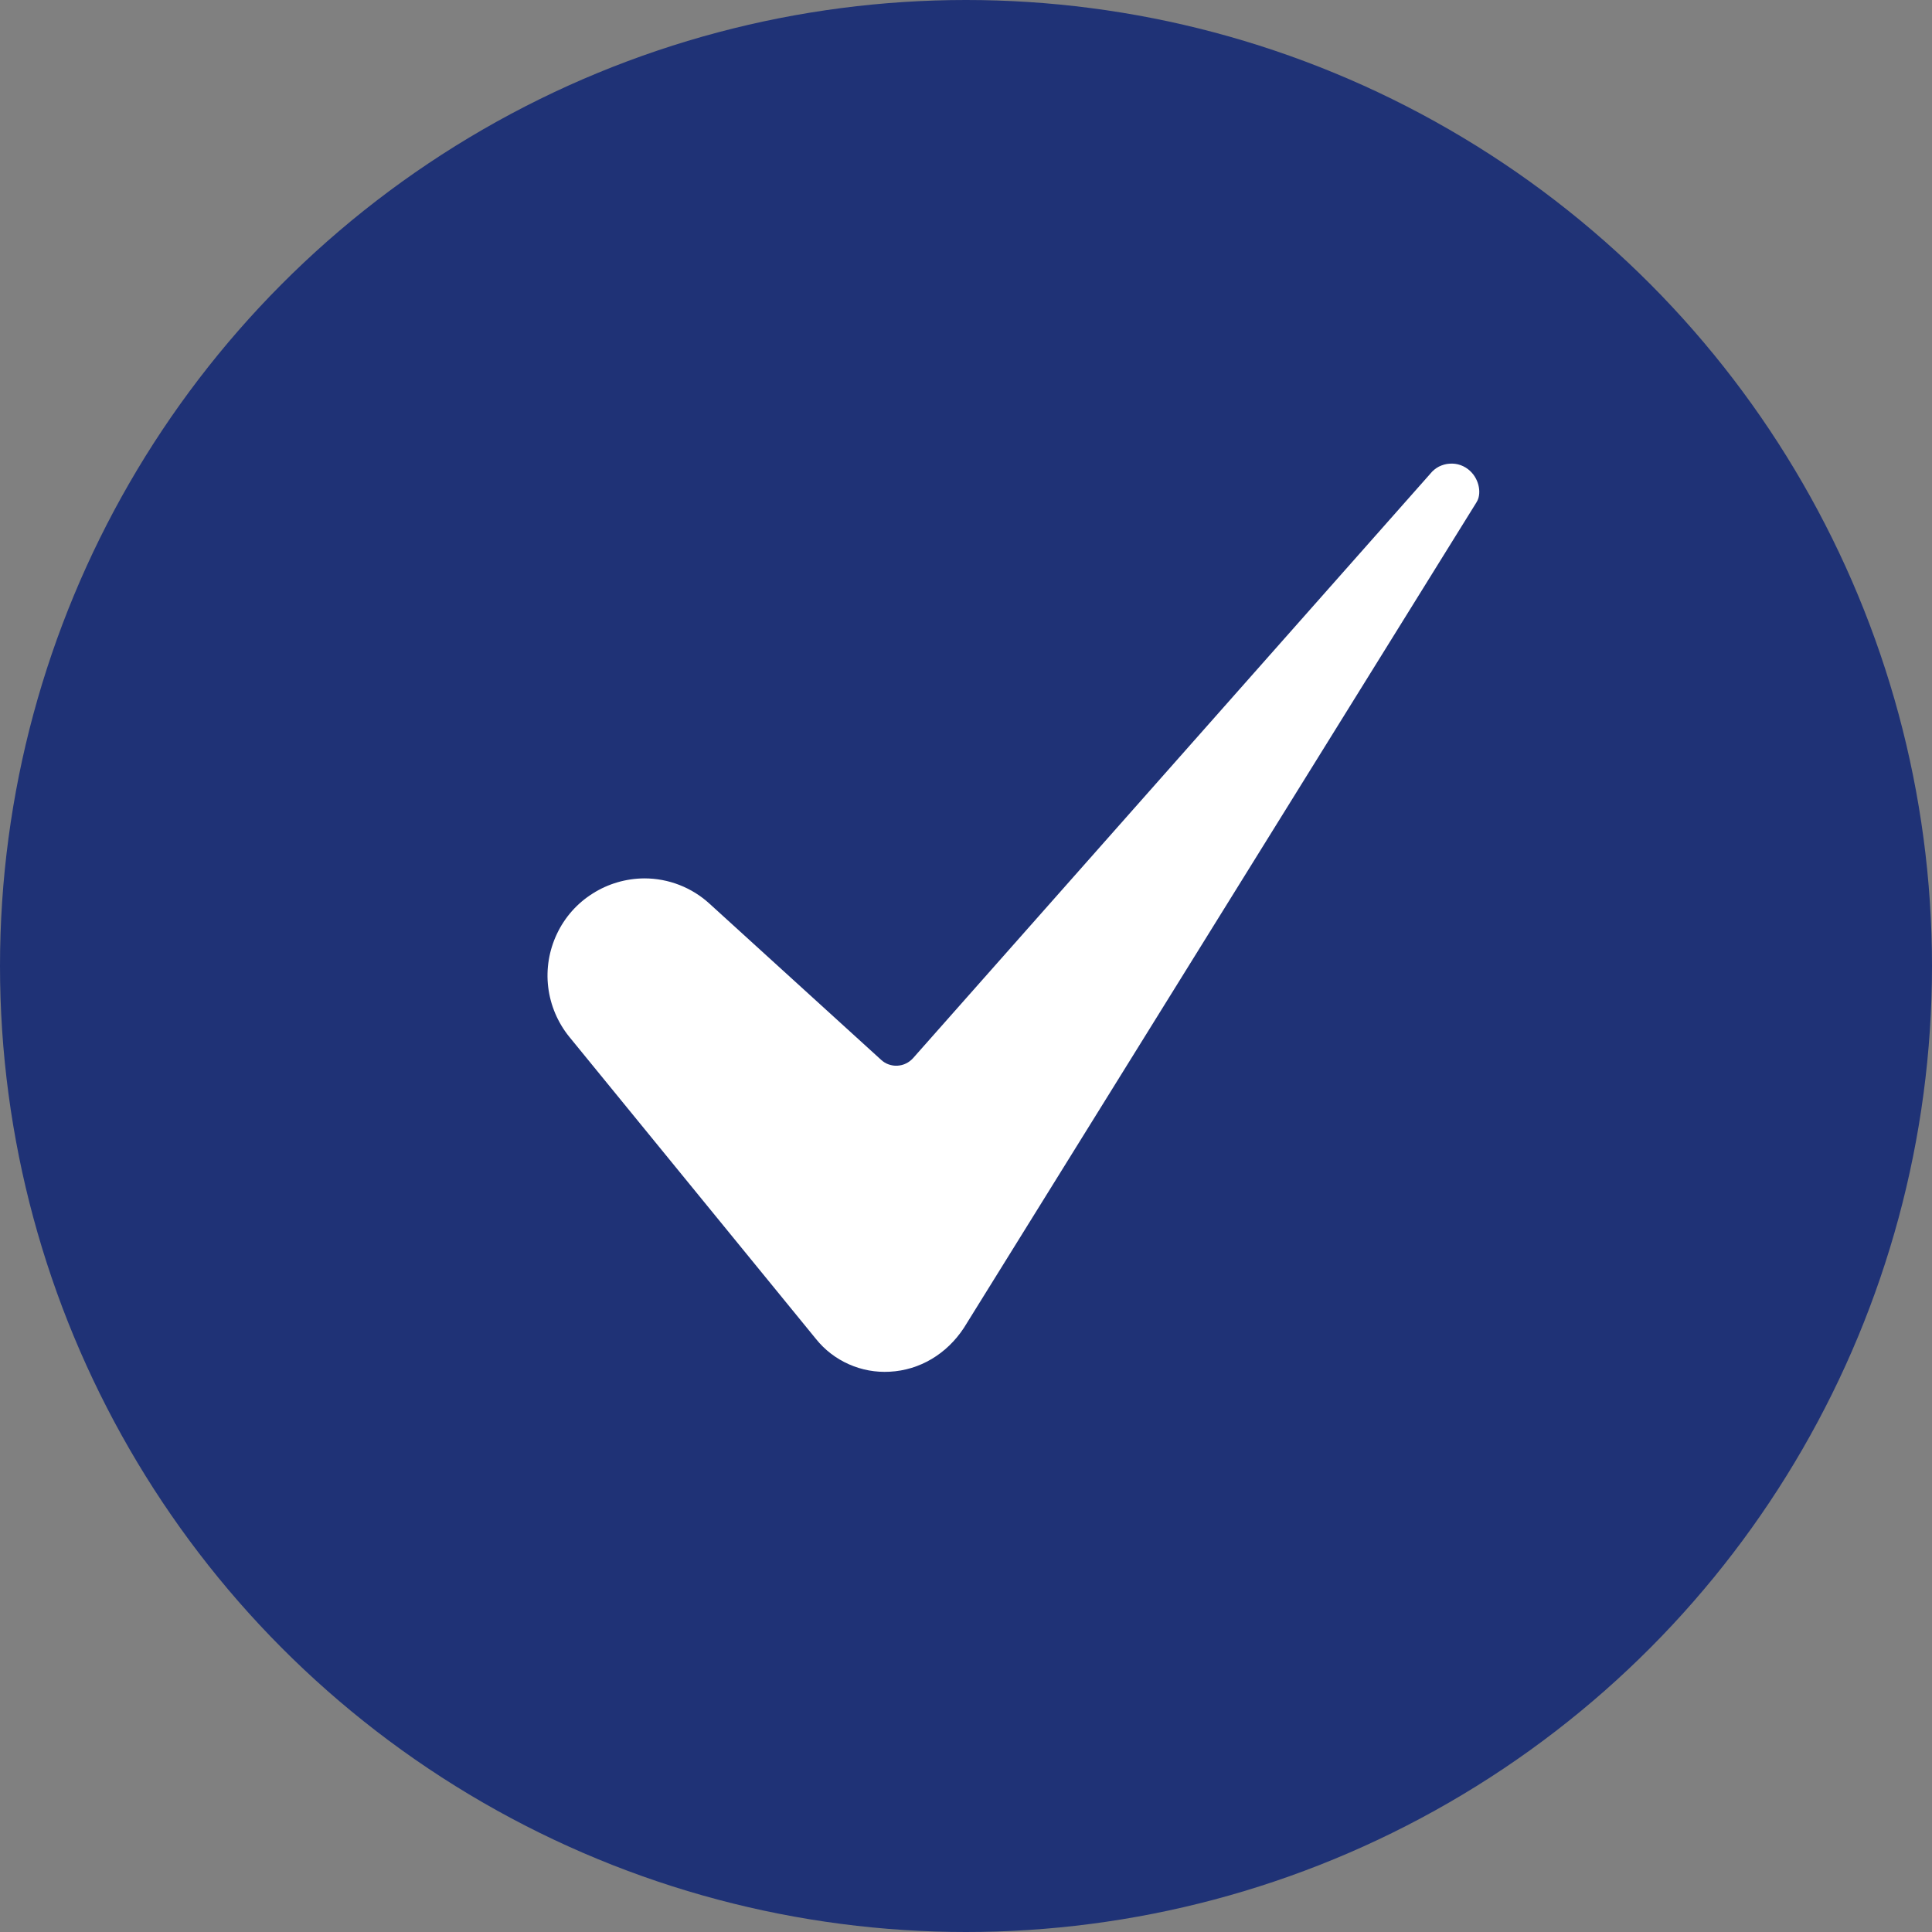 <?xml version="1.0" encoding="UTF-8"?> <svg xmlns="http://www.w3.org/2000/svg" width="20" height="20" viewBox="0 0 20 20" fill="none"><rect x="0" y="0" width="20" height="20" fill="#808080" stroke="none"/><circle cx="10" cy="10" r="10" fill="#1F3276"></circle><g clip-path="url(#clip0_1003_1728)"><path d="M6.671 9.093C6.481 9.094 6.295 9.148 6.135 9.25C5.974 9.351 5.846 9.496 5.765 9.668C5.684 9.839 5.652 10.03 5.675 10.219C5.698 10.408 5.774 10.586 5.893 10.733L8.447 13.861C8.538 13.975 8.655 14.064 8.788 14.123C8.921 14.182 9.065 14.208 9.21 14.2C9.52 14.184 9.8 14.018 9.979 13.745L15.284 5.201C15.285 5.2 15.286 5.198 15.286 5.197C15.336 5.12 15.32 4.969 15.217 4.874C15.189 4.848 15.156 4.828 15.12 4.815C15.083 4.802 15.045 4.797 15.006 4.8C14.968 4.802 14.931 4.813 14.896 4.83C14.862 4.848 14.832 4.872 14.808 4.902C14.806 4.905 14.804 4.907 14.802 4.909L9.452 10.954C9.431 10.977 9.406 10.996 9.379 11.009C9.351 11.023 9.321 11.03 9.29 11.032C9.26 11.034 9.229 11.029 9.2 11.019C9.171 11.009 9.145 10.993 9.122 10.972L7.346 9.356C7.162 9.187 6.921 9.093 6.671 9.093Z" fill="white"></path></g><defs><clipPath id="clip0_1003_1728"><rect width="11" height="11" fill="white" transform="translate(4.992 4)"></rect></clipPath></defs></svg> 